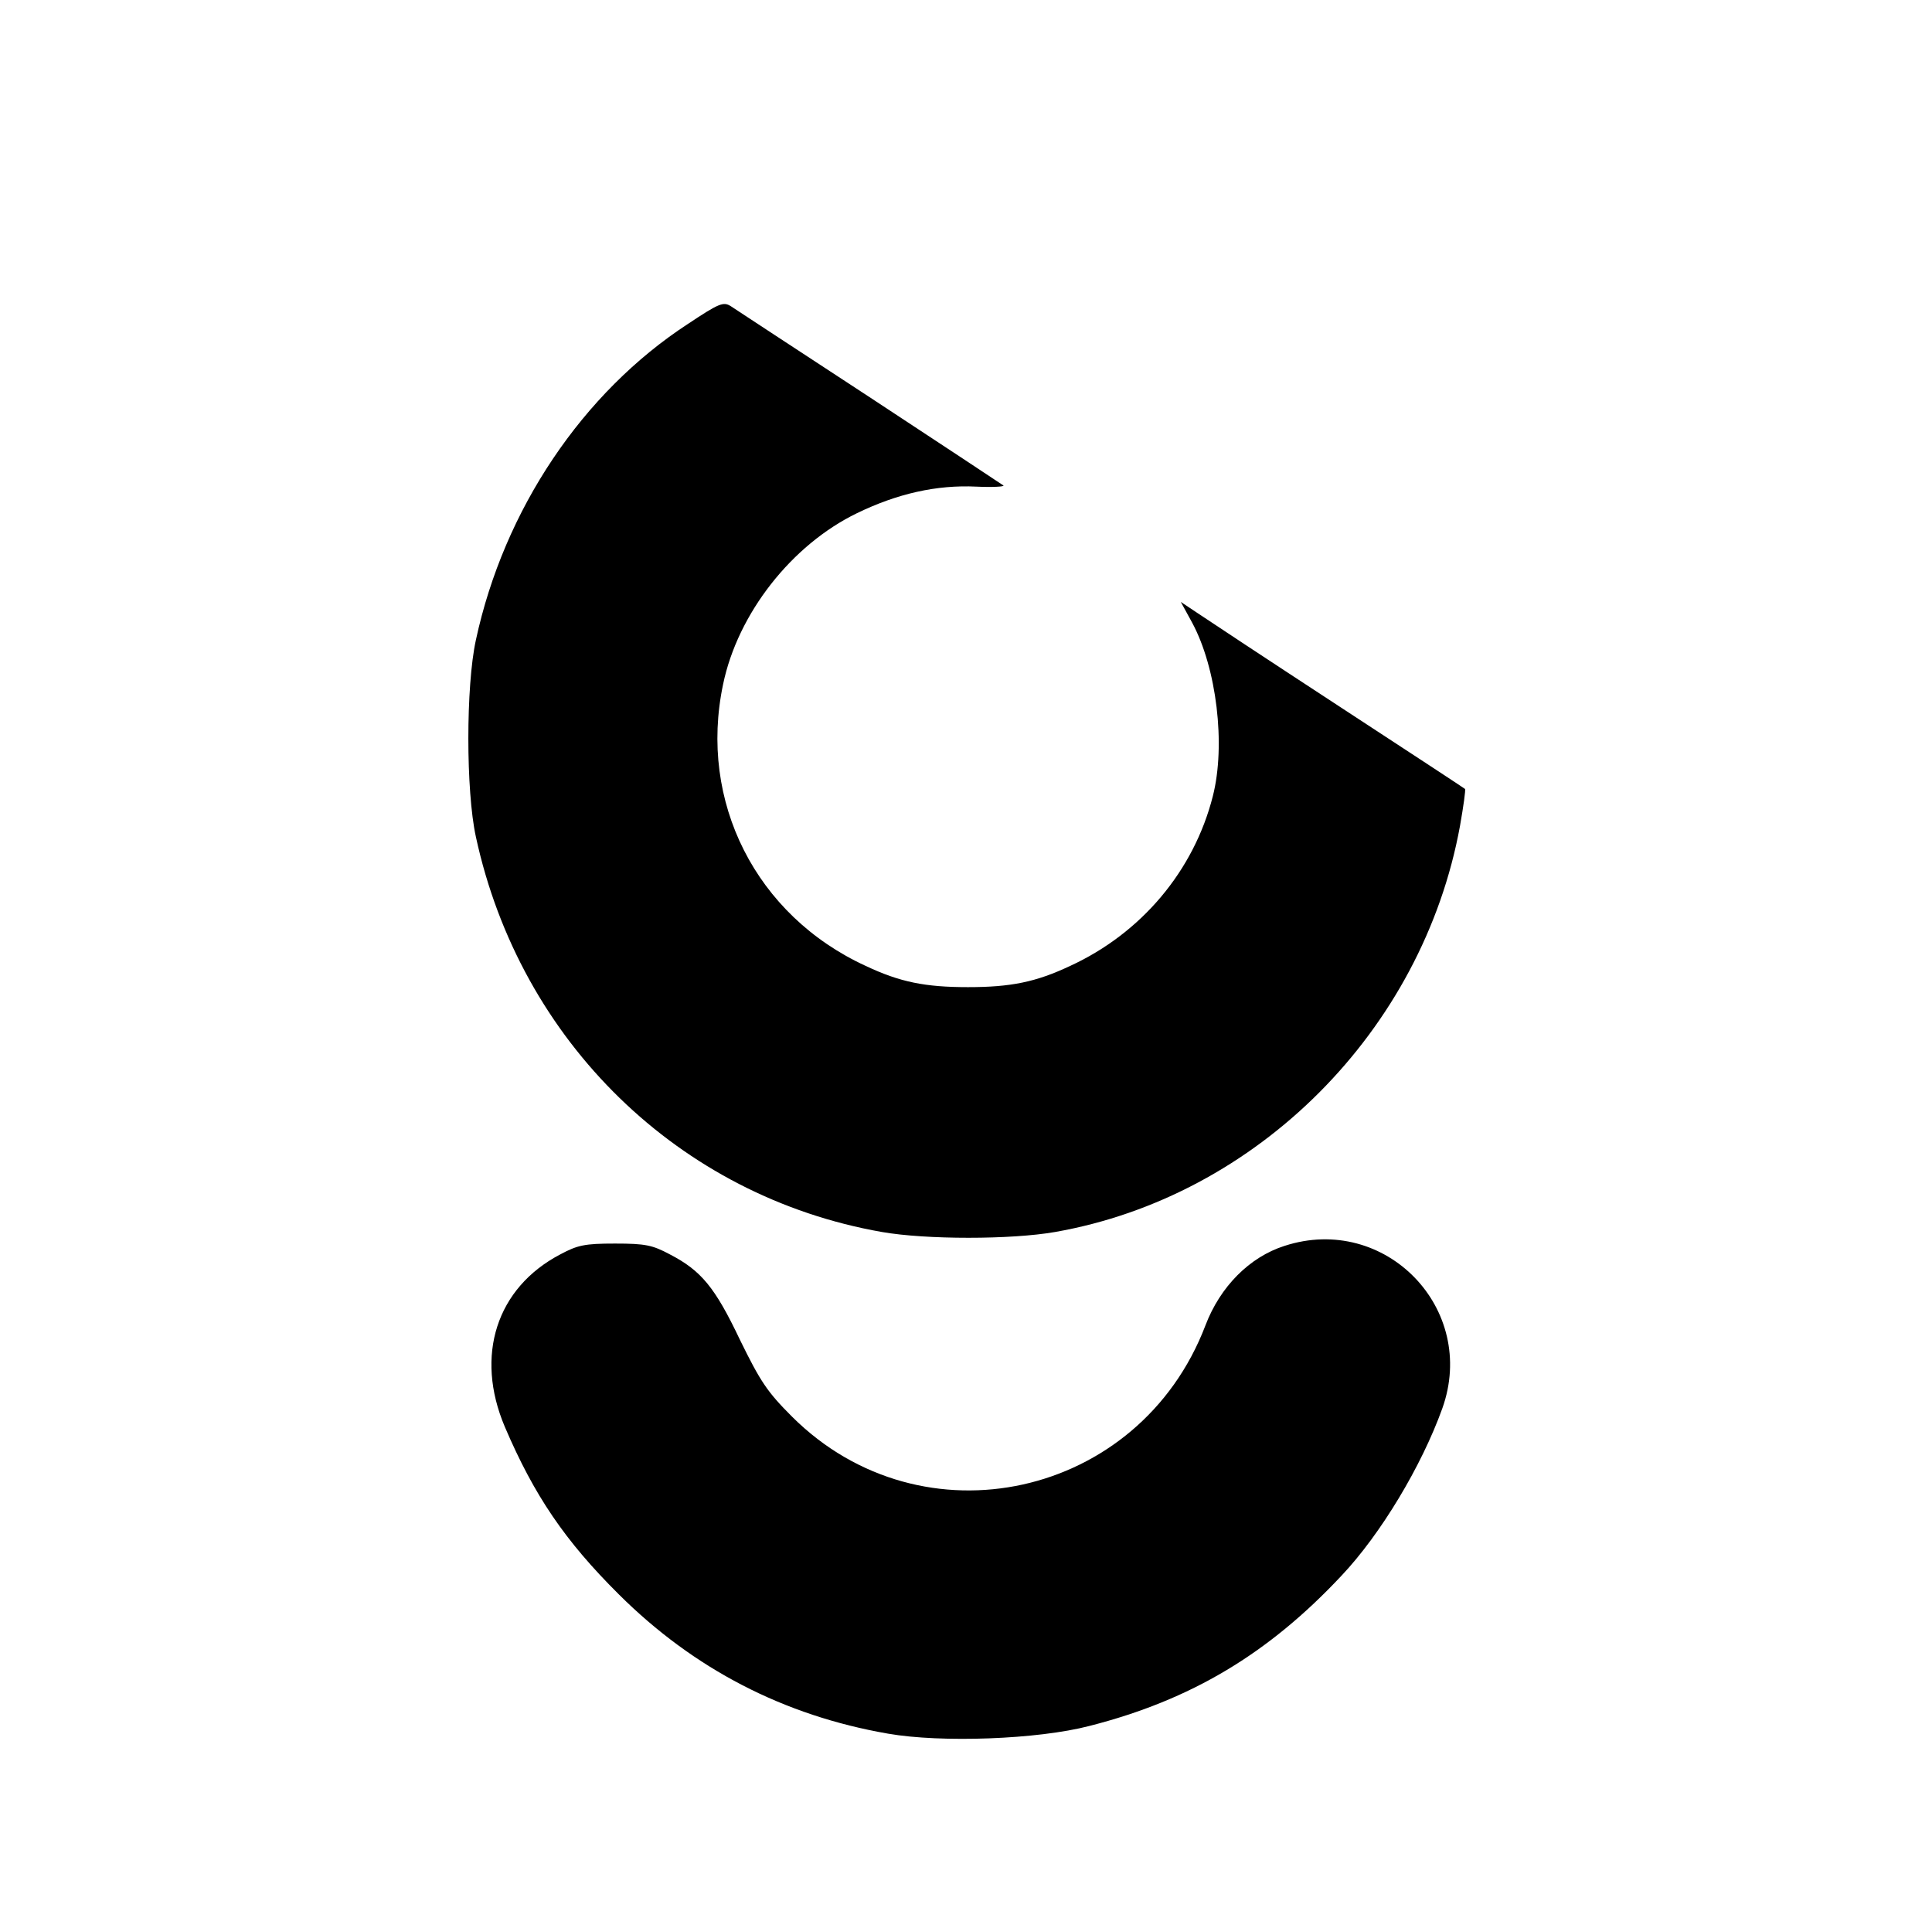 <?xml version="1.0" standalone="no"?>
<!DOCTYPE svg PUBLIC "-//W3C//DTD SVG 20010904//EN"
 "http://www.w3.org/TR/2001/REC-SVG-20010904/DTD/svg10.dtd">
<svg version="1.0" xmlns="http://www.w3.org/2000/svg"
 width="501pt" height="500pt" viewBox="0 0 501 500"
 preserveAspectRatio="xMidYMid meet">

<g transform="translate(0,500) scale(0.1,-0.1)"
fill="#000000" stroke="none">
<path d="M1784 4160 c-273 -178 -477 -481 -550 -820 -26 -119 -26 -391 0 -510
115 -532 528 -933 1053 -1025 114 -20 335 -20 449 0 524 92 953 522 1050 1053
9 51 15 94 13 96 -2 2 -150 99 -329 216 -179 117 -344 226 -366 241 l-42 28
29 -53 c64 -118 88 -318 54 -451 -49 -193 -185 -355 -370 -440 -89 -42 -154
-55 -265 -55 -111 0 -176 13 -265 55 -285 131 -434 426 -370 730 38 184 178
362 347 444 105 51 207 74 310 69 42 -2 74 0 70 3 -4 3 -160 106 -347 229
-187 122 -349 229 -360 236 -19 12 -30 8 -111 -46z"/>
<path d="M3331 1769 c-91 -29 -167 -106 -205 -206 -171 -449 -735 -573 -1072
-237 -65 65 -82 91 -135 199 -65 137 -101 180 -182 222 -45 24 -63 28 -142 28
-79 0 -97 -4 -142 -28 -166 -87 -222 -263 -144 -447 76 -178 156 -296 296
-435 194 -193 427 -314 698 -361 138 -24 388 -15 522 20 263 67 464 187 654
390 101 107 207 283 261 433 93 259 -148 507 -409 422z"/>
</g>
</svg>
